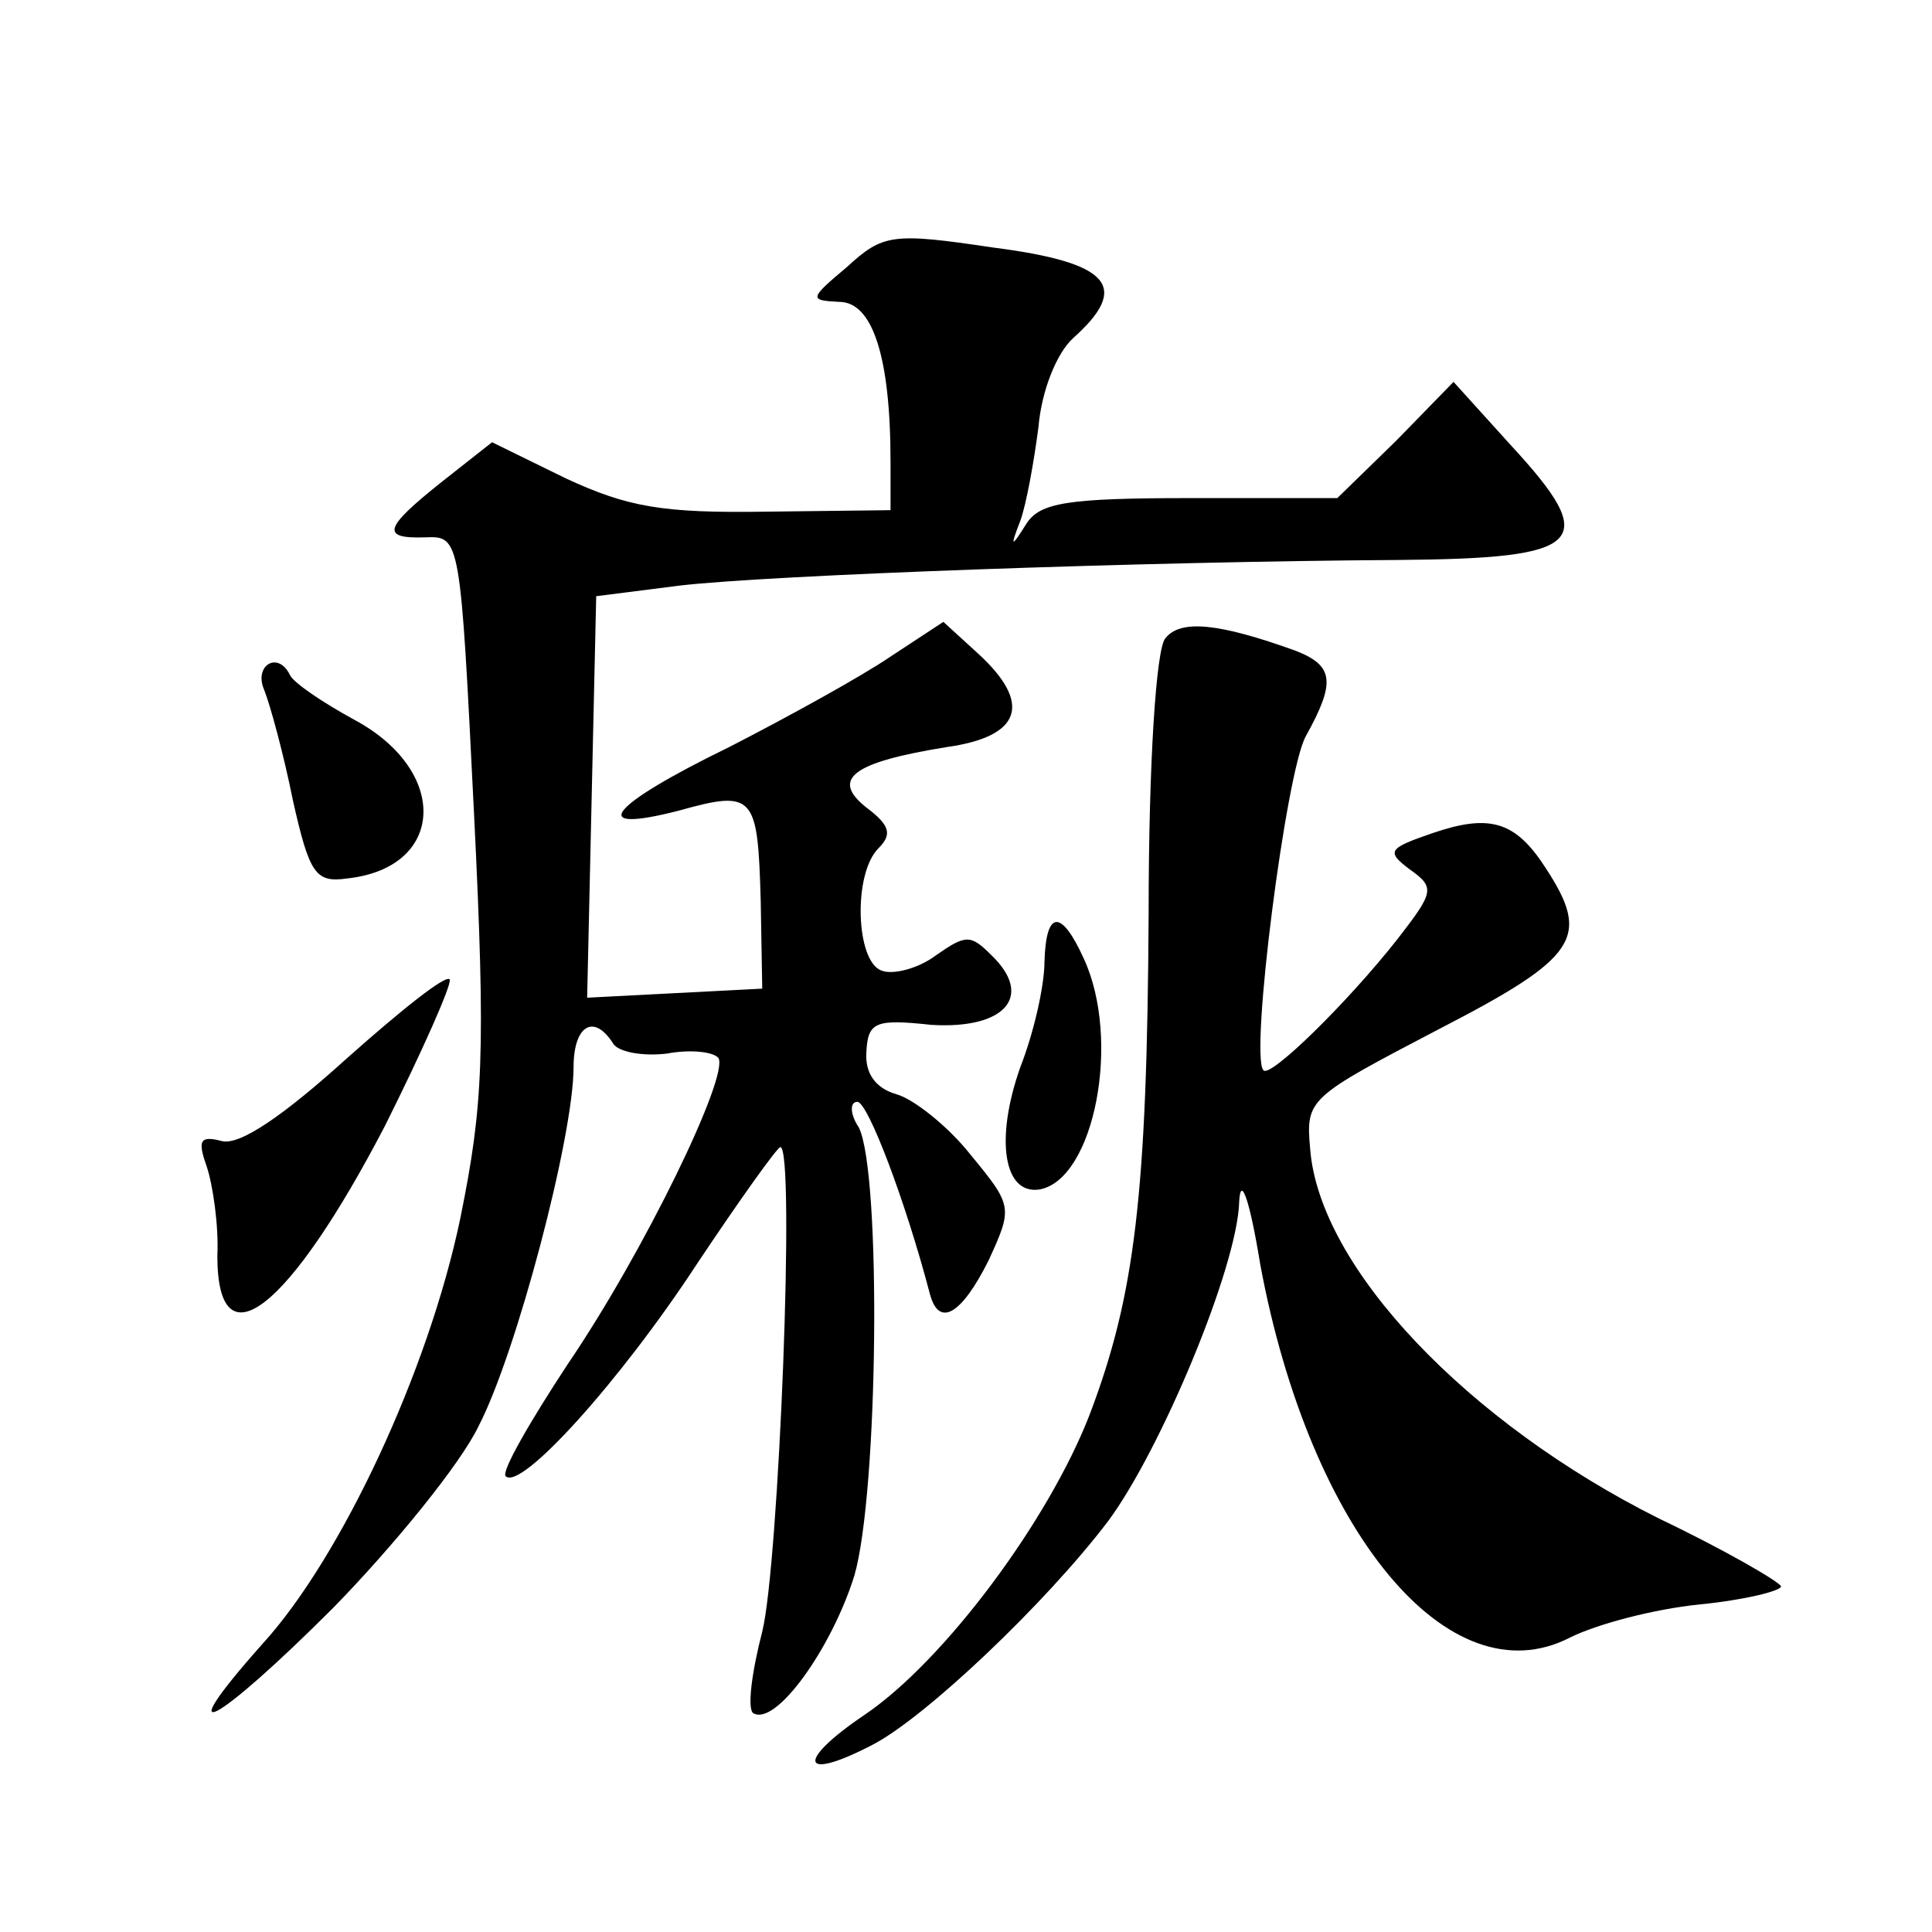 <?xml version="1.0" standalone="no"?>
<!DOCTYPE svg PUBLIC "-//W3C//DTD SVG 20010904//EN"
 "http://www.w3.org/TR/2001/REC-SVG-20010904/DTD/svg10.dtd">
<svg version="1.0" xmlns="http://www.w3.org/2000/svg"
 width="128pt" height="128pt" viewBox="0 0 128 128"
 preserveAspectRatio="xMidYMid meet">
<g transform="translate(0,128) scale(0.1,-0.1)"
fill="#0" stroke="none">
<path d="M561 1103 c-25 -21 -25 -22 -5 -23 22 0 34 -36 34 -106 l0 -32 -83 -1
c-68 -1 -91 3 -132 22 l-49 24 -33 -26 c-39 -31 -41 -38 -11 -37 23 1 23 -1 32
-182 8 -161 6 -195 -9 -269 -21 -101 -79 -225 -131 -282 -64 -72 -31 -54 47 24
40 41 84 95 96 120 25 48 63 192 63 238 0 27 13 36 26 16 3 -6 20 -9 36 -7 16 3
31 1 34 -3 7 -12 -49 -128 -100 -203 -25 -38 -44 -71 -41 -74 10 -10 76 63 127
141 28 42 53 77 55 77 10 0 -1 -277 -12 -321 -7 -27 -10 -51 -6 -54 15 -9 52 43
67 91 16 55 18 267 3 297 -6 9 -6 17 -1 17 7 0 32 -66 48 -127 6 -23 21 -14 39
22 16 35 16 36 -12 70 -15 19 -38 37 -49 40 -14 4 -21 14 -20 28 1 20 6 22 43 18
49 -3 68 19 40 46 -14 14 -17 14 -37 0 -12 -9 -29 -13 -36 -10 -17 6 -19 64 -2
81 9 9 8 15 -8 27 -24 19 -9 30 53 40 50 7 57 29 21 62 l-23 21 -35 -23 c-19 -13
-68 -40 -107 -60 -80 -39 -95 -58 -33 -42 50 14 52 10 54 -60 l1 -58 -58 -3 -58
-3 3 133 3 133 55 7 c59 7 309 16 476 17 124 1 135 11 75 76 l-38 42 -38 -39 -39
-38 -97 0 c-82 0 -100 -3 -109 -17 -10 -16 -11 -16 -4 2 4 11 9 39 12 62 2 24 12
49 23 59 38 34 25 50 -53 60 -67 10 -73 9 -97 -13z M772 857 c-6 -7 -11 -82 -11
-182 -1 -186 -9 -253 -39 -332 -27 -70 -96 -163 -149 -199 -46 -31 -43 -45 5 -20
35 18 115 94 156 148 35 47 86 169 87 212 1 18 7 1 14 -42 33 -177 125 -288 205
-247 18 9 56 19 86 22 30 3 54 9 54 12 -1 3 -37 24 -81 45 -126 63 -225 166 -231
245 -3 33 -1 34 85 79 93 48 101 61 71 107 -20 31 -37 36 -75 23 -29 -10 -31 -12
-15 -24 17 -12 16 -15 -8 -46 -33 -42 -85 -93 -89 -87 -9 10 15 197 28 221 20 36
19 47 -7 57 -50 18 -76 21 -86 8z M175 823 c4 -10 13 -43 19 -73 11 -49 15 -55
36 -52 65 7 68 71 5 105 -22 12 -41 25 -43 30 -8 16 -24 6 -17 -10z M692 643 c0
-16 -7 -47 -16 -70 -17 -48 -11 -85 13 -81 36 7 54 99 29 153 -15 33 -25 32 -26
-2z M230 579 c-42 -38 -71 -58 -83 -55 -15 4 -16 0 -10 -17 4 -12 8 -39 7 -59 0
-74 48 -35 111 86 25 50 44 93 43 97 -2 4 -32 -20 -68 -52z"/>
</g>
</svg>
